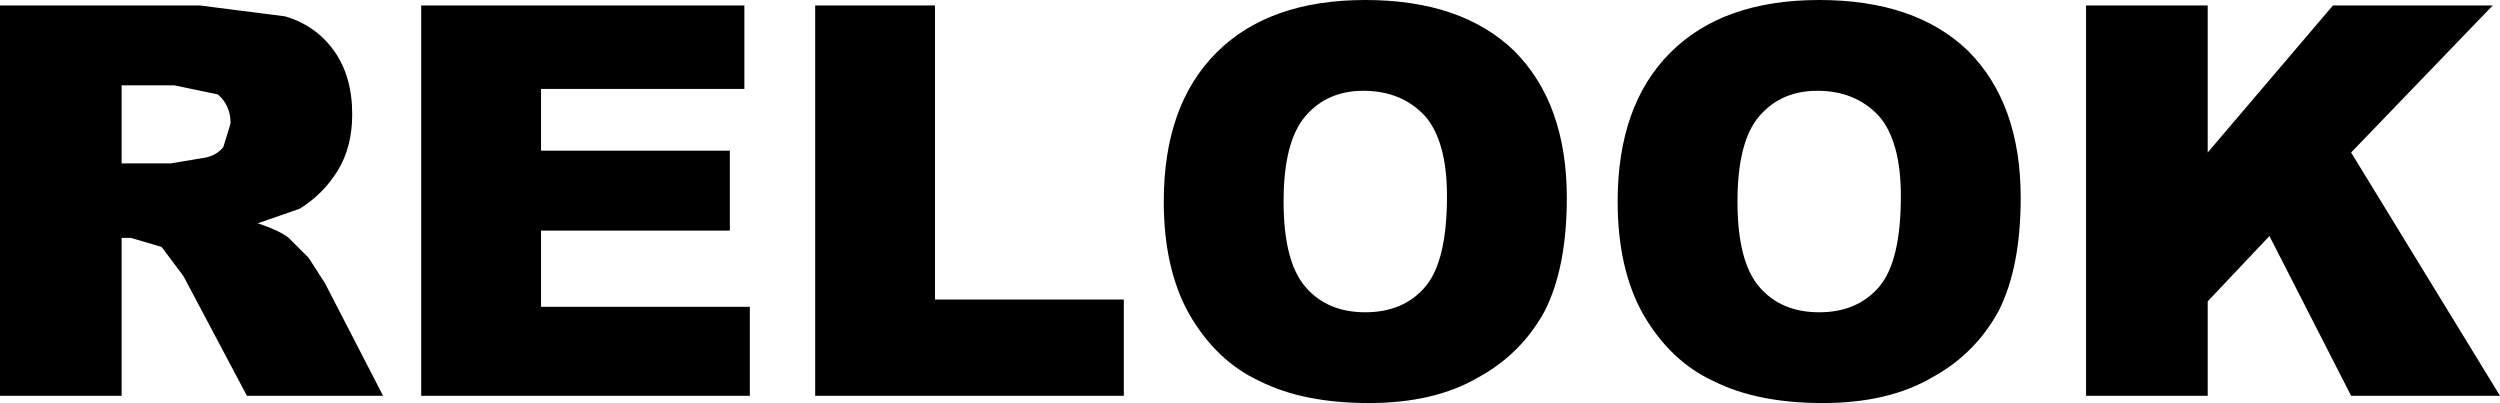 <?xml version="1.0" encoding="UTF-8" standalone="no"?>
<svg xmlns:xlink="http://www.w3.org/1999/xlink" height="11.1px" width="68.85px" xmlns="http://www.w3.org/2000/svg">
  <g transform="matrix(1.0, 0.0, 0.0, 1.0, 34.4, 5.55)">
    <path d="M8.75 -0.1 Q8.75 1.8 8.15 3.0 7.5 4.2 6.3 4.85 5.1 5.55 3.3 5.55 1.5 5.55 0.3 4.95 -0.9 4.4 -1.65 3.1 -2.35 1.85 -2.35 0.0 -2.35 -2.65 -0.9 -4.1 0.55 -5.55 3.2 -5.55 5.85 -5.55 7.3 -4.15 8.75 -2.7 8.75 -0.1 M4.85 -2.35 Q4.2 -3.05 3.15 -3.05 2.15 -3.05 1.55 -2.35 0.95 -1.65 0.95 0.0 0.95 1.65 1.55 2.35 2.15 3.05 3.2 3.05 4.25 3.05 4.85 2.35 5.45 1.65 5.45 -0.15 5.45 -1.65 4.85 -2.35 M17.35 -2.35 Q16.7 -3.05 15.65 -3.05 14.65 -3.05 14.05 -2.35 13.45 -1.65 13.45 0.0 13.45 1.65 14.05 2.35 14.65 3.05 15.7 3.05 16.75 3.05 17.35 2.35 17.95 1.65 17.95 -0.15 17.95 -1.65 17.35 -2.35 M15.7 -5.55 Q18.35 -5.55 19.8 -4.15 21.25 -2.7 21.25 -0.1 21.25 1.8 20.65 3.0 20.0 4.2 18.8 4.85 17.6 5.55 15.8 5.55 14.0 5.55 12.8 4.95 11.6 4.4 10.85 3.1 10.15 1.85 10.15 0.0 10.15 -2.65 11.6 -4.1 13.05 -5.55 15.7 -5.55 M34.25 -5.4 L30.35 -1.35 34.45 5.35 30.35 5.35 28.1 0.95 26.4 2.75 26.4 5.35 23.05 5.35 23.05 -5.4 26.4 -5.4 26.4 -1.35 29.85 -5.4 34.25 -5.4 M-31.05 -1.05 L-29.7 -1.05 -28.8 -1.2 Q-28.45 -1.25 -28.25 -1.5 L-28.05 -2.15 Q-28.05 -2.65 -28.4 -2.95 L-29.6 -3.2 -31.05 -3.2 -31.05 -1.05 M-26.55 -5.1 Q-25.7 -4.85 -25.2 -4.15 -24.7 -3.45 -24.7 -2.4 -24.7 -1.5 -25.1 -0.85 -25.5 -0.2 -26.15 0.2 L-27.3 0.6 Q-26.7 0.8 -26.45 1.0 L-25.9 1.55 -25.45 2.25 -23.85 5.35 -27.6 5.35 -29.35 2.05 -29.95 1.25 -30.8 1.0 -31.05 1.0 -31.05 5.35 -34.4 5.35 -34.4 -5.4 -28.9 -5.4 -26.55 -5.1 M-19.5 -1.4 L-14.3 -1.4 -14.3 0.8 -19.5 0.8 -19.5 2.9 -13.75 2.9 -13.75 5.35 -22.8 5.35 -22.8 -5.4 -13.9 -5.4 -13.9 -3.1 -19.5 -3.1 -19.5 -1.4 M-8.65 -5.4 L-8.65 2.7 -3.45 2.7 -3.45 5.35 -11.95 5.35 -11.95 -5.4 -8.65 -5.4" fill="#000000" fill-rule="evenodd" stroke="none"/>
  </g>
</svg>
